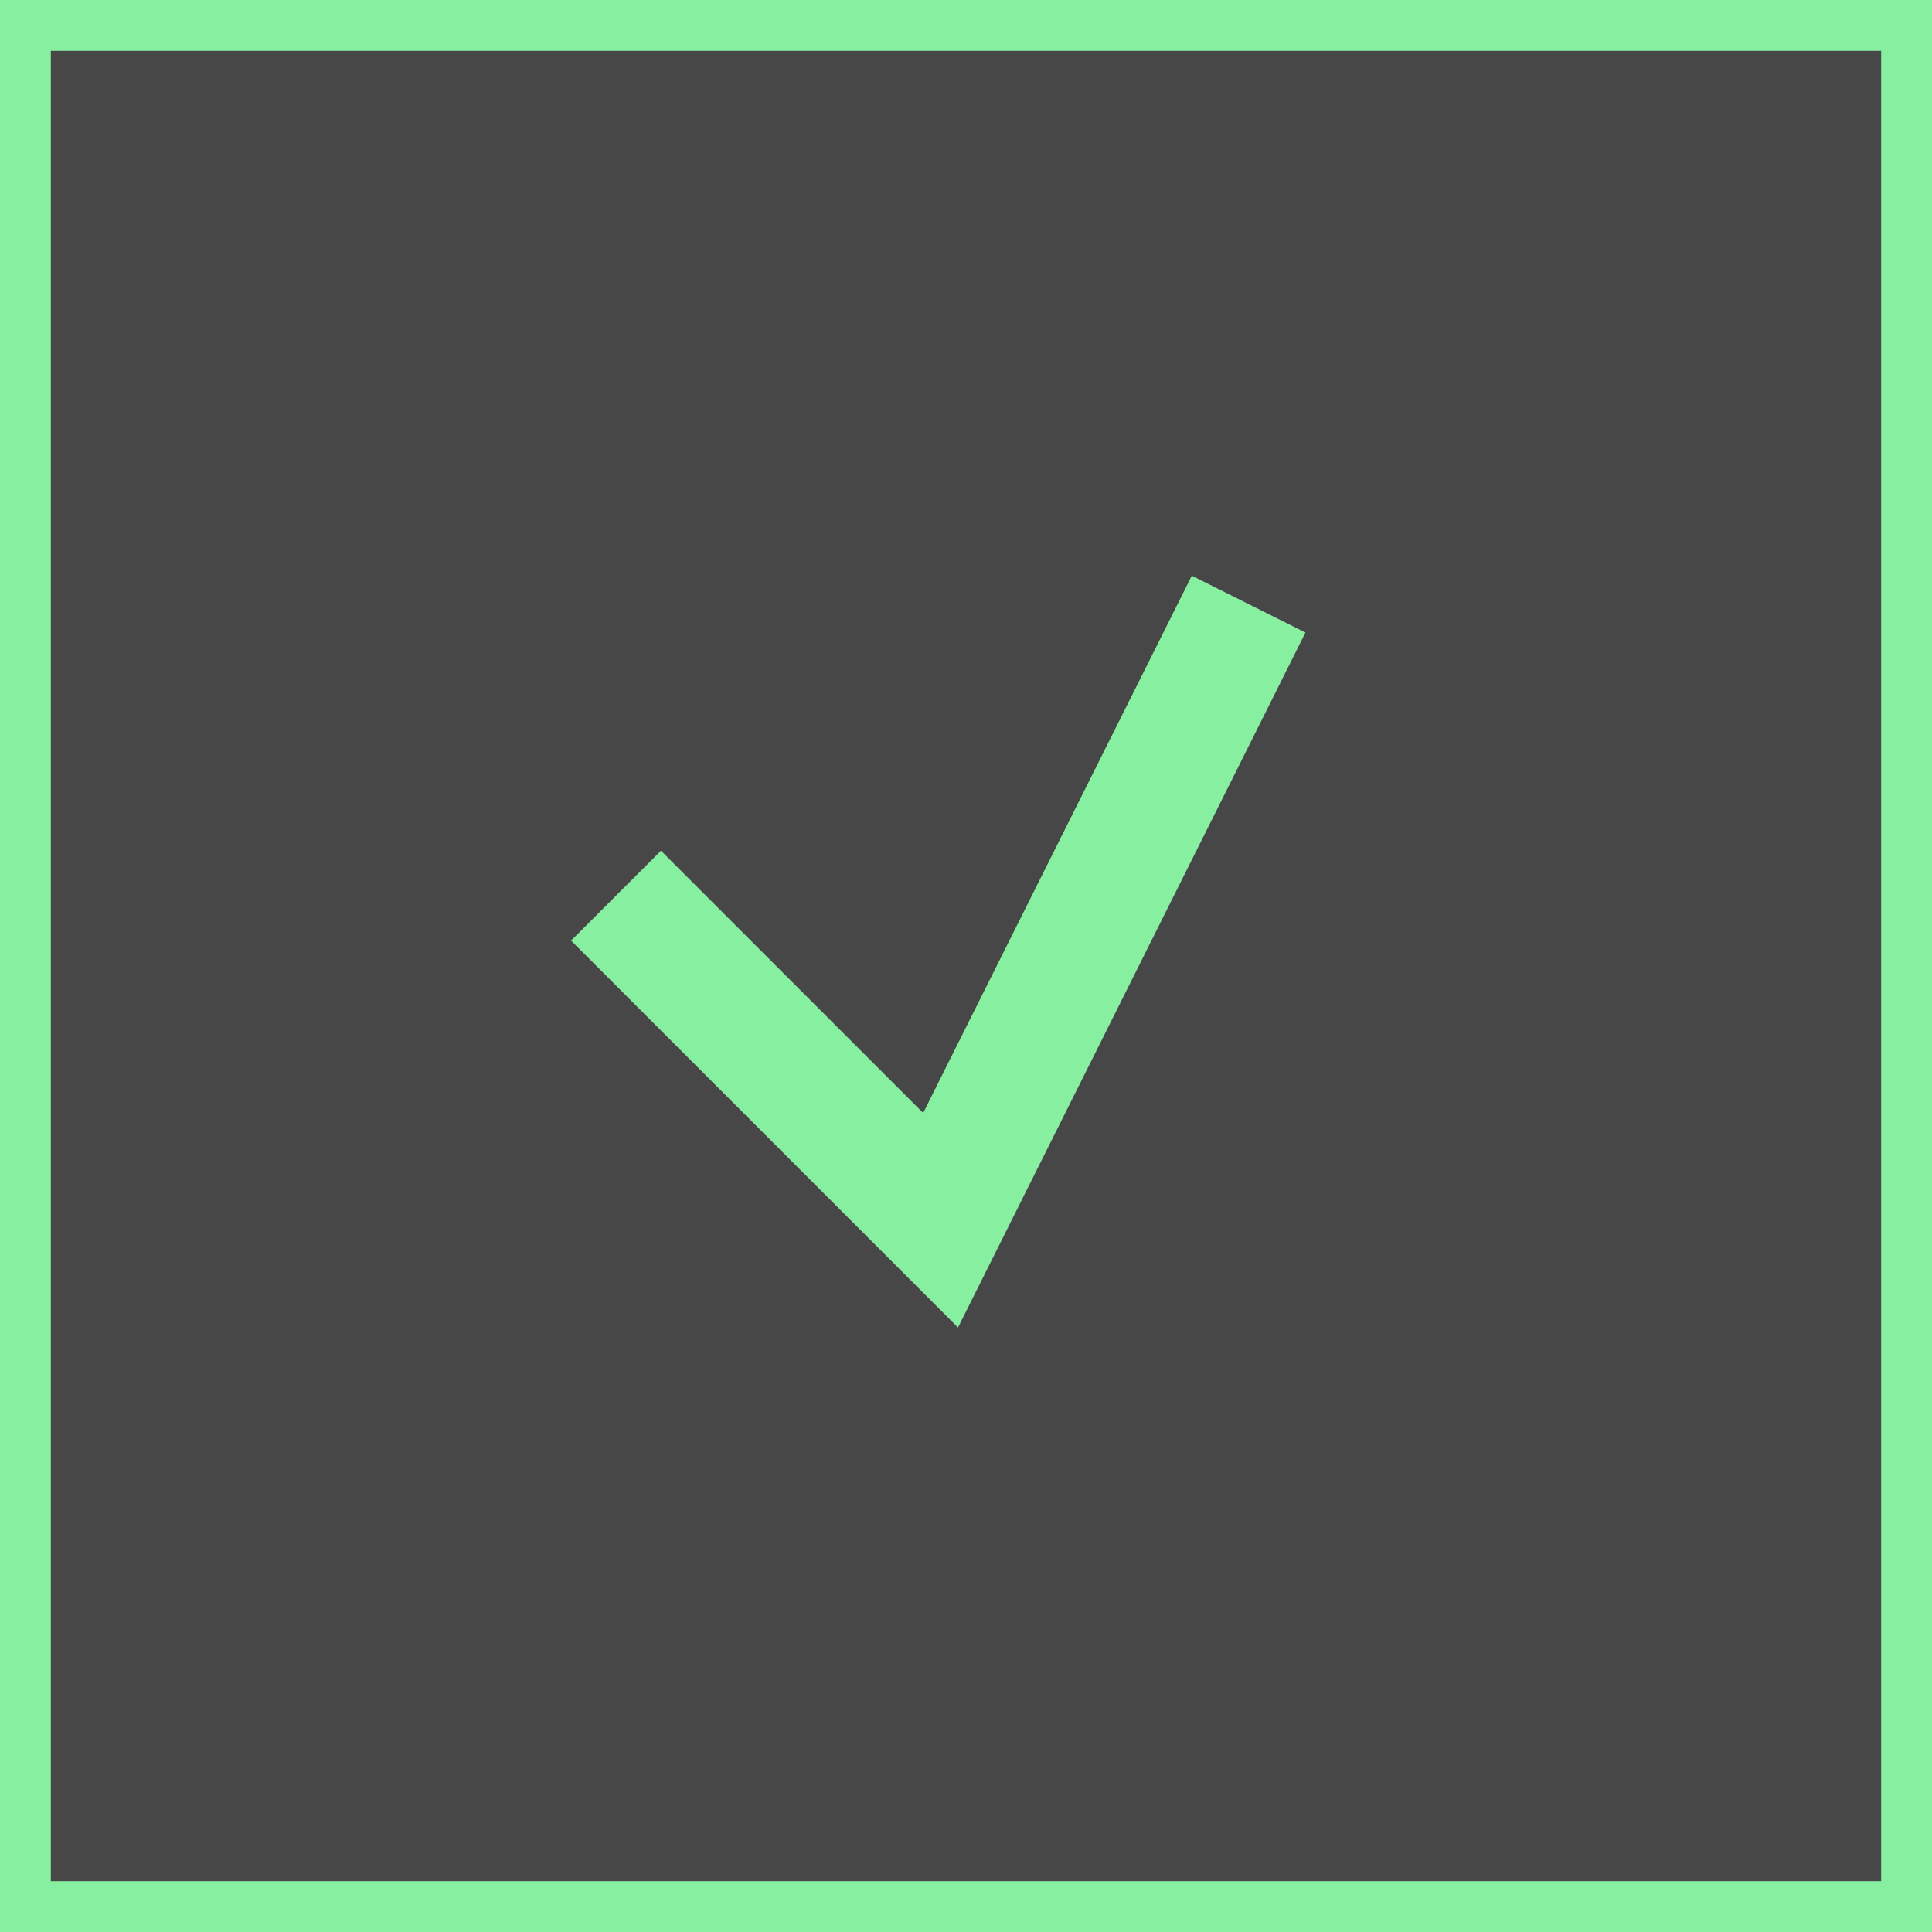 <?xml version="1.0" encoding="UTF-8"?> <svg xmlns="http://www.w3.org/2000/svg" width="38" height="38" viewBox="0 0 38 38" fill="none"><rect x="0" y="0" width="38" height="38" fill="#333333" stroke="none"/> <rect x="0.5" y="0.5" width="37" height="37" fill="white" fill-opacity="0.1"></rect> <rect x="0.5" y="0.5" width="37" height="37" stroke="#87EFA0"></rect> <path d="M13 18.5L18.5 24L24 13" stroke="#87EFA0" stroke-width="2.5" stroke-linecap="square"></path> </svg> 